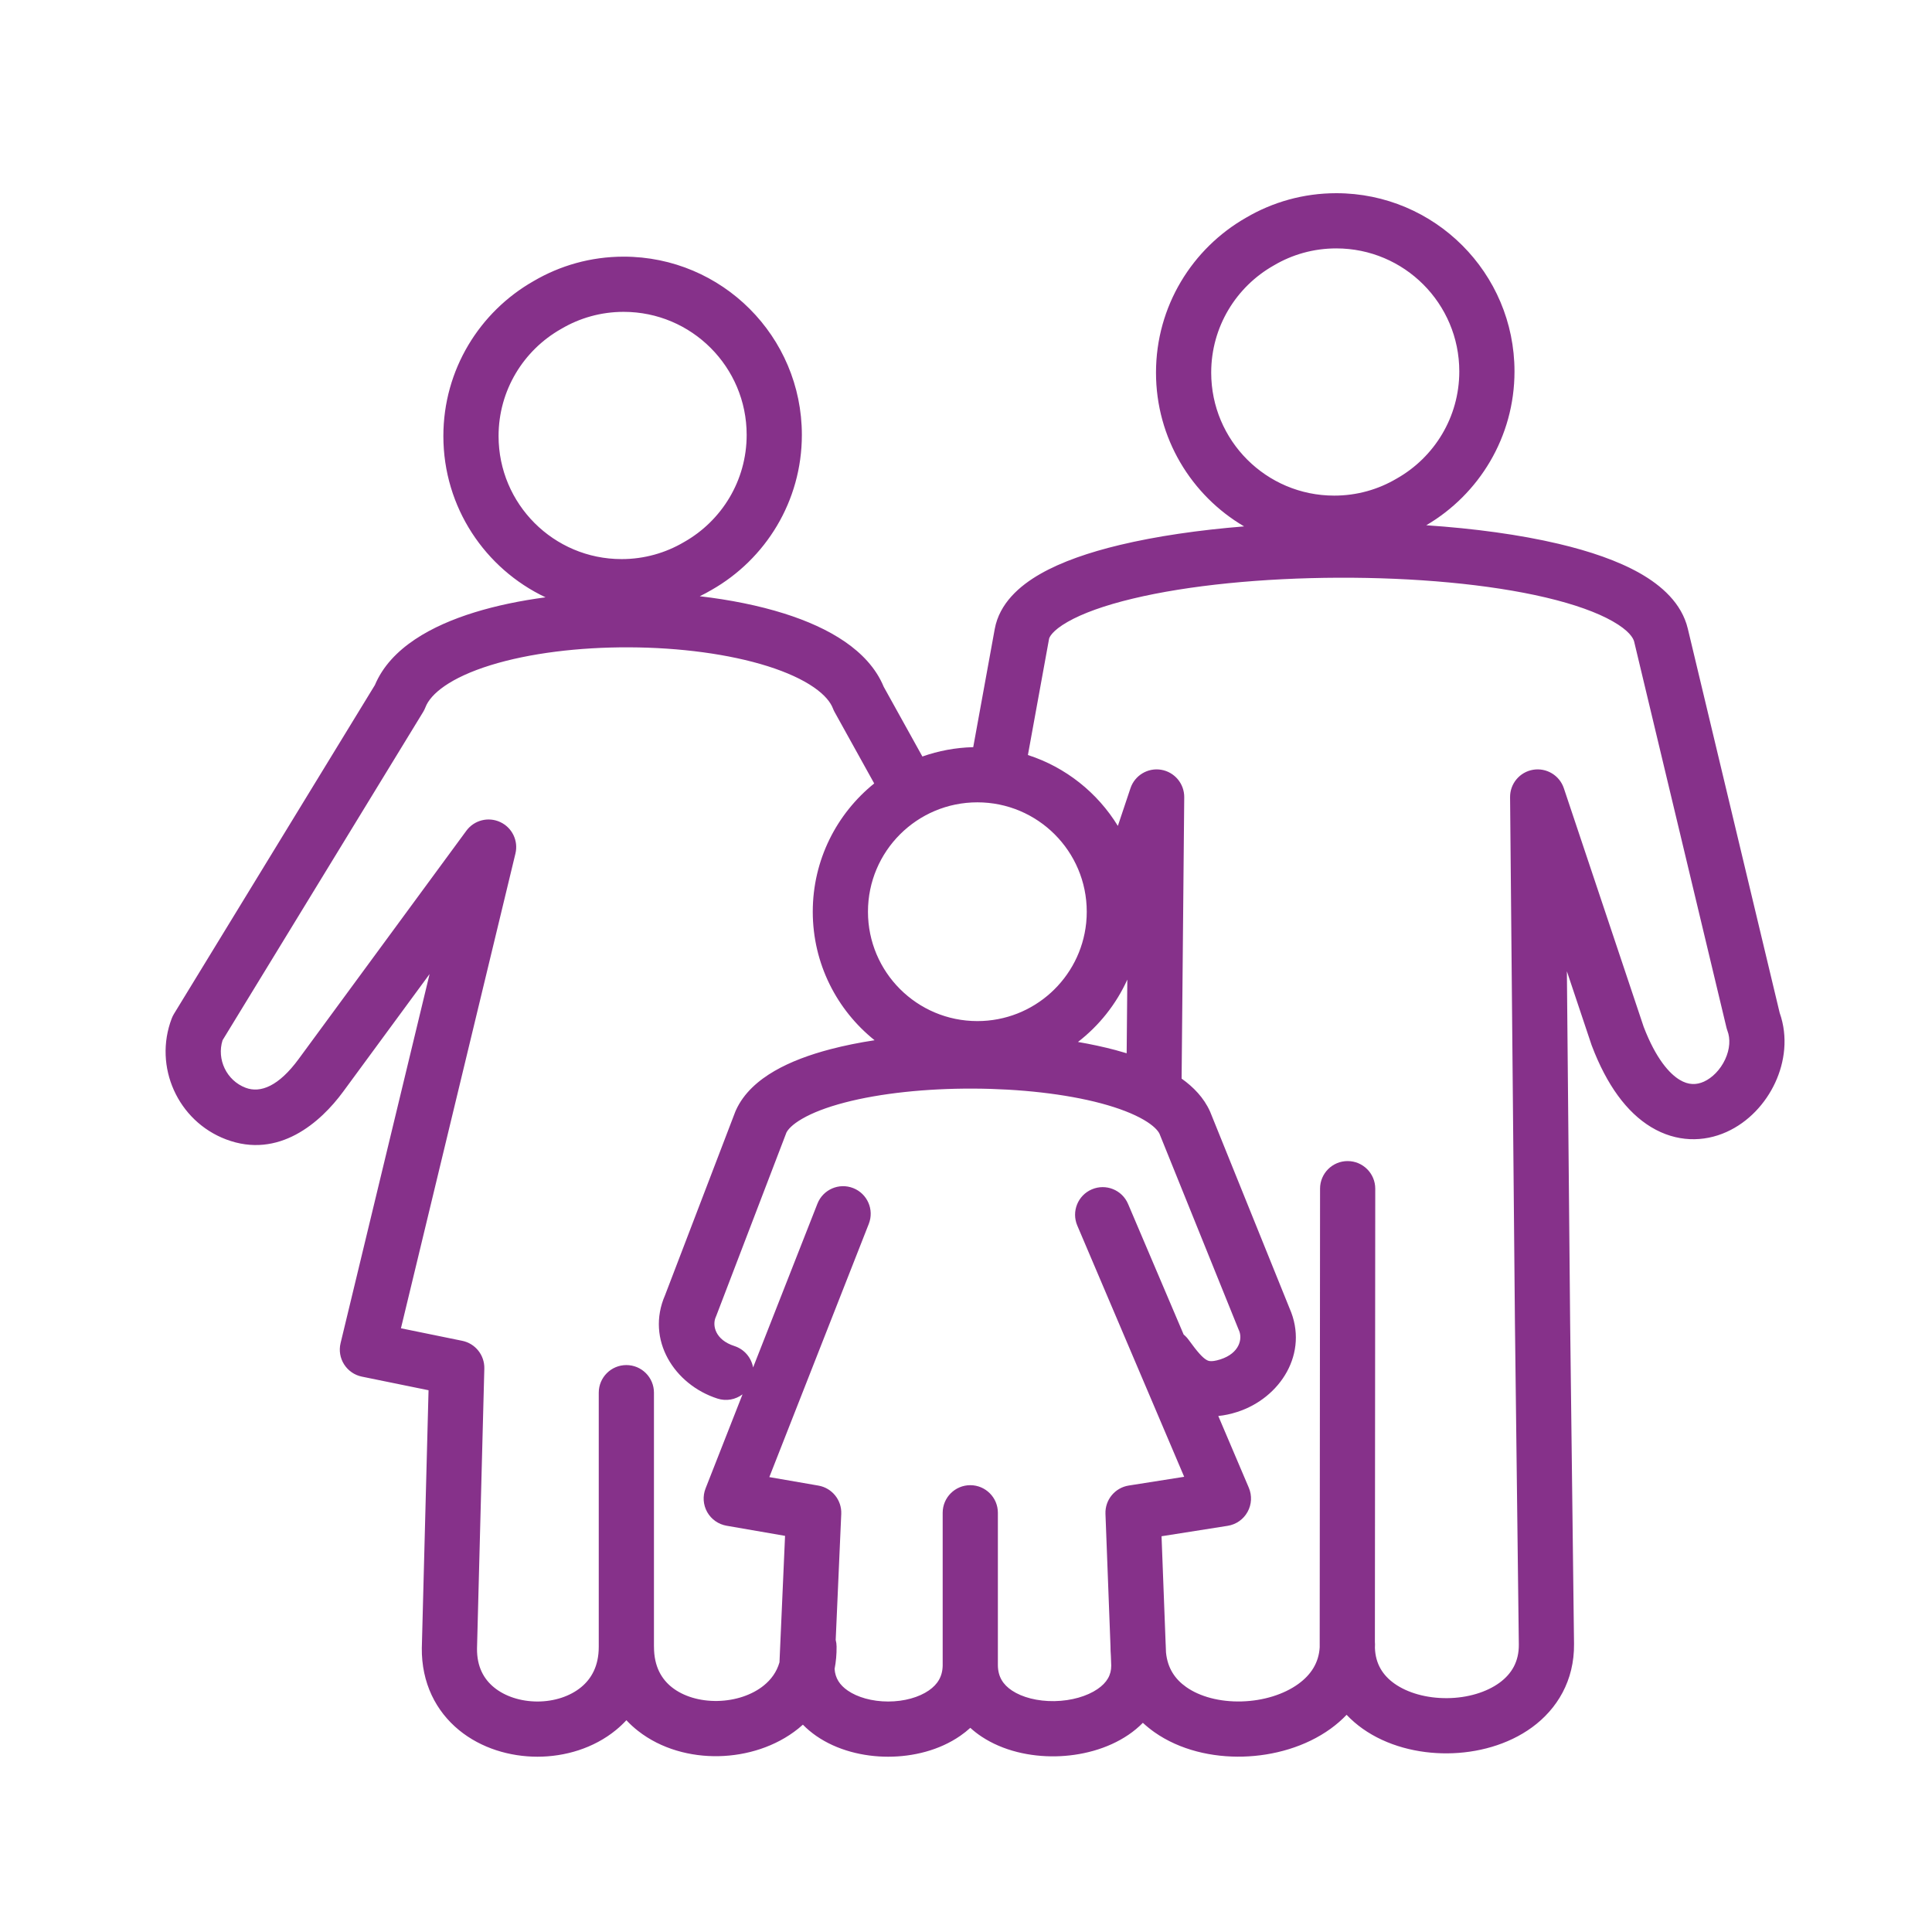 <svg width="70" height="70" viewBox="0 0 70 70" fill="none" xmlns="http://www.w3.org/2000/svg">
<path fill-rule="evenodd" clip-rule="evenodd" d="M46.158 9.614C46.819 9.224 47.59 9 48.416 9C50.877 9 52.873 10.995 52.873 13.457C52.873 15.118 51.964 16.569 50.611 17.336L50.597 17.344C49.936 17.734 49.166 17.957 48.34 17.957C45.879 17.957 43.884 15.962 43.884 13.501C43.884 11.839 44.792 10.389 46.144 9.622L46.158 9.614ZM48.416 7C47.226 7 46.108 7.323 45.149 7.886C43.201 8.996 41.884 11.093 41.884 13.501C41.884 15.875 43.166 17.951 45.076 19.072C43.442 19.204 41.895 19.428 40.572 19.745C39.465 20.01 38.462 20.353 37.689 20.796C36.948 21.22 36.212 21.856 36.041 22.791L35.262 27.071C34.617 27.087 33.998 27.205 33.42 27.41L32.019 24.884C31.737 24.199 31.213 23.663 30.614 23.251C29.991 22.822 29.232 22.488 28.415 22.23C27.489 21.938 26.444 21.73 25.354 21.603C25.501 21.532 25.645 21.454 25.785 21.372C27.734 20.263 29.053 18.165 29.053 15.757C29.053 12.191 26.162 9.299 22.596 9.299C21.405 9.299 20.288 9.623 19.329 10.187C17.381 11.296 16.064 13.393 16.064 15.8C16.064 18.381 17.578 20.608 19.766 21.642C18.853 21.763 17.981 21.944 17.193 22.187C15.669 22.658 14.155 23.46 13.584 24.819L6.302 36.737C6.27 36.79 6.243 36.845 6.221 36.903C5.556 38.649 6.442 40.618 8.187 41.281C10.098 42.007 11.615 40.669 12.435 39.551L15.565 35.291L12.34 48.664C12.276 48.928 12.322 49.206 12.468 49.435C12.614 49.664 12.846 49.824 13.112 49.878L15.527 50.371L15.284 59.685L15.283 59.699C15.268 60.982 15.8 62.004 16.631 62.685C17.437 63.345 18.475 63.648 19.471 63.649C20.466 63.649 21.508 63.346 22.32 62.68C22.453 62.571 22.578 62.453 22.695 62.327C22.826 62.467 22.967 62.596 23.118 62.714C23.957 63.372 25.026 63.65 26.04 63.629C27.054 63.608 28.106 63.288 28.924 62.63C28.98 62.584 29.036 62.537 29.09 62.488C29.238 62.639 29.4 62.775 29.573 62.895C30.329 63.419 31.282 63.649 32.179 63.649C33.077 63.649 34.032 63.42 34.794 62.891C34.921 62.803 35.042 62.707 35.156 62.603C35.283 62.719 35.419 62.824 35.562 62.919C36.347 63.44 37.327 63.65 38.242 63.635C39.157 63.619 40.123 63.375 40.889 62.853C41.075 62.727 41.25 62.582 41.408 62.421C41.539 62.542 41.679 62.655 41.825 62.759C42.751 63.411 43.926 63.675 45.037 63.645C46.149 63.615 47.306 63.29 48.214 62.633C48.42 62.483 48.614 62.316 48.79 62.131C48.966 62.317 49.16 62.484 49.368 62.632C50.254 63.26 51.378 63.536 52.445 63.527C53.512 63.519 54.632 63.225 55.51 62.584C56.417 61.92 57.044 60.893 57.03 59.562L57.03 59.561L56.889 47.912L56.889 47.909L56.771 35.191L57.663 37.857C57.668 37.87 57.672 37.882 57.677 37.895C58.215 39.31 58.937 40.3 59.822 40.836C60.745 41.394 61.731 41.385 62.556 41.013C63.35 40.656 63.969 39.983 64.32 39.224C64.665 38.481 64.79 37.57 64.481 36.698L61.153 22.78C60.932 21.855 60.197 21.214 59.421 20.772C58.621 20.317 57.596 19.969 56.469 19.703C55.058 19.37 53.407 19.148 51.676 19.031C53.586 17.912 54.873 15.835 54.873 13.457C54.873 9.891 51.981 7 48.416 7ZM30.239 60.468C30.289 60.211 30.314 59.94 30.311 59.656C30.31 59.574 30.299 59.494 30.279 59.417L30.48 54.855C30.503 54.353 30.148 53.912 29.652 53.826L27.874 53.518L31.478 44.343C31.68 43.829 31.427 43.249 30.913 43.047C30.399 42.845 29.819 43.098 29.617 43.612L27.286 49.546C27.222 49.193 26.972 48.887 26.607 48.769C25.911 48.545 25.803 48.023 25.93 47.727C25.939 47.708 25.947 47.688 25.955 47.667L28.494 41.034C28.549 40.926 28.7 40.745 29.064 40.535C29.437 40.318 29.956 40.117 30.603 39.948C31.895 39.61 33.558 39.436 35.252 39.442C36.945 39.448 38.608 39.633 39.9 39.978C40.547 40.151 41.065 40.355 41.439 40.572C41.81 40.788 41.958 40.971 42.009 41.074L44.875 48.168C44.88 48.18 44.885 48.192 44.891 48.204C45.023 48.498 44.919 49.027 44.217 49.253C44.025 49.315 43.912 49.32 43.852 49.316C43.8 49.312 43.76 49.299 43.711 49.27C43.568 49.185 43.395 48.998 43.065 48.543C43.013 48.471 42.952 48.407 42.886 48.353L40.872 43.621C40.656 43.112 40.069 42.876 39.561 43.092C39.052 43.308 38.816 43.895 39.032 44.404L42.905 53.507L40.896 53.824C40.396 53.903 40.033 54.344 40.053 54.85L40.235 59.639C40.235 59.759 40.24 59.877 40.249 59.993L40.262 60.346C40.264 60.687 40.109 60.964 39.763 61.2C39.387 61.456 38.824 61.624 38.207 61.635C37.59 61.645 37.035 61.497 36.668 61.253C36.341 61.036 36.161 60.752 36.155 60.341L36.155 60.321V54.811C36.155 54.259 35.707 53.811 35.155 53.811C34.603 53.811 34.155 54.259 34.155 54.811V60.302L34.155 60.322L34.155 60.341C34.15 60.741 33.973 61.027 33.654 61.248C33.299 61.494 32.767 61.649 32.18 61.649C31.592 61.649 31.062 61.493 30.713 61.251C30.422 61.05 30.261 60.8 30.239 60.468ZM28.242 60.229C28.141 60.58 27.938 60.856 27.669 61.072C27.25 61.41 26.645 61.616 26 61.629C25.354 61.642 24.761 61.46 24.352 61.14C23.972 60.842 23.695 60.384 23.695 59.668L23.694 59.65V50.459C23.694 49.907 23.247 49.459 22.694 49.459C22.142 49.459 21.694 49.907 21.694 50.459V59.668C21.694 60.366 21.425 60.828 21.052 61.133C20.654 61.459 20.084 61.649 19.471 61.649C18.858 61.648 18.29 61.458 17.899 61.137C17.533 60.838 17.277 60.394 17.283 59.73L17.548 49.586C17.56 49.101 17.223 48.677 16.748 48.58L14.527 48.126L18.675 30.926C18.787 30.463 18.556 29.985 18.124 29.785C17.692 29.584 17.179 29.716 16.897 30.099L10.823 38.367C10.101 39.352 9.439 39.617 8.898 39.411C8.21 39.15 7.845 38.384 8.064 37.69L15.334 25.791C15.366 25.738 15.393 25.683 15.415 25.625C15.6 25.14 16.313 24.553 17.784 24.098C19.177 23.668 20.97 23.446 22.799 23.454C24.627 23.461 26.421 23.698 27.813 24.137C28.51 24.357 29.071 24.617 29.48 24.898C29.892 25.182 30.095 25.449 30.179 25.669C30.196 25.713 30.216 25.757 30.239 25.798L31.674 28.386C30.317 29.479 29.448 31.155 29.448 33.033C29.448 34.917 30.323 36.598 31.688 37.69C31.129 37.775 30.594 37.883 30.097 38.013C29.345 38.209 28.642 38.467 28.061 38.804C27.49 39.135 26.948 39.594 26.661 40.232C26.656 40.242 26.651 40.254 26.647 40.265C26.644 40.271 26.642 40.278 26.639 40.284L24.096 46.928C23.39 48.546 24.439 50.173 25.995 50.673C26.316 50.777 26.652 50.709 26.903 50.52L25.564 53.929C25.454 54.209 25.476 54.523 25.623 54.785C25.77 55.047 26.028 55.228 26.324 55.28L28.444 55.647L28.242 60.229ZM40.502 29.924C39.764 28.72 38.612 27.797 37.243 27.356L38.009 23.149C38.019 23.095 38.11 22.859 38.682 22.532C39.222 22.223 40.02 21.934 41.039 21.69C43.066 21.203 45.762 20.942 48.499 20.932C51.237 20.922 53.949 21.163 56.01 21.649C57.044 21.893 57.864 22.188 58.431 22.511C59.023 22.847 59.177 23.119 59.208 23.245L62.55 37.22C62.56 37.261 62.572 37.303 62.587 37.343C62.699 37.635 62.68 38.007 62.506 38.383C62.33 38.763 62.035 39.054 61.736 39.19C61.468 39.31 61.181 39.32 60.857 39.124C60.497 38.907 60.002 38.374 59.553 37.203L56.661 28.559C56.505 28.093 56.033 27.809 55.547 27.89C55.062 27.971 54.708 28.394 54.713 28.886L54.889 47.931L54.889 47.934L55.03 59.584C55.036 60.203 54.771 60.646 54.33 60.969C53.858 61.313 53.171 61.522 52.429 61.527C51.687 61.533 50.998 61.336 50.525 61.001C50.101 60.7 49.837 60.287 49.816 59.708C49.818 59.664 49.819 59.619 49.819 59.574C49.819 59.545 49.817 59.517 49.815 59.489L49.828 43.069C49.828 42.516 49.38 42.068 48.828 42.068C48.276 42.067 47.828 42.515 47.828 43.067L47.815 59.631L47.815 59.648L47.815 59.685C47.782 60.238 47.507 60.675 47.04 61.013C46.519 61.391 45.772 61.625 44.984 61.646C44.193 61.667 43.47 61.472 42.978 61.124C42.577 60.842 42.301 60.444 42.246 59.868L42.236 59.604C42.235 59.584 42.235 59.564 42.233 59.544L42.085 55.661L44.483 55.283C44.787 55.235 45.052 55.049 45.201 54.779C45.351 54.51 45.367 54.187 45.247 53.903L44.141 51.304C44.364 51.282 44.594 51.233 44.829 51.157C46.386 50.656 47.438 49.025 46.723 47.403L43.854 40.301C43.849 40.289 43.844 40.277 43.839 40.266C43.616 39.77 43.238 39.383 42.812 39.08L42.907 28.886C42.911 28.394 42.557 27.972 42.072 27.89C41.587 27.809 41.115 28.093 40.959 28.559L40.502 29.924ZM40.845 35.493L40.821 38.162C40.688 38.121 40.553 38.083 40.416 38.046C39.988 37.932 39.532 37.834 39.057 37.752C39.823 37.16 40.441 36.385 40.845 35.493ZM39.355 33.429C39.356 33.423 39.357 33.418 39.357 33.412C39.369 33.287 39.375 33.161 39.375 33.033C39.375 30.844 37.6 29.07 35.412 29.07C33.223 29.07 31.448 30.844 31.448 33.033C31.448 35.222 33.223 36.996 35.412 36.996C37.461 36.996 39.147 35.441 39.354 33.446C39.354 33.44 39.355 33.434 39.355 33.429ZM22.596 11.299C21.77 11.299 20.999 11.524 20.338 11.914L20.324 11.922C18.972 12.689 18.064 14.139 18.064 15.8C18.064 18.261 20.059 20.257 22.52 20.257C23.346 20.257 24.116 20.033 24.777 19.644L24.791 19.636C26.144 18.869 27.053 17.418 27.053 15.757C27.053 13.295 25.057 11.299 22.596 11.299Z" fill="#86318A"/>
</svg>
